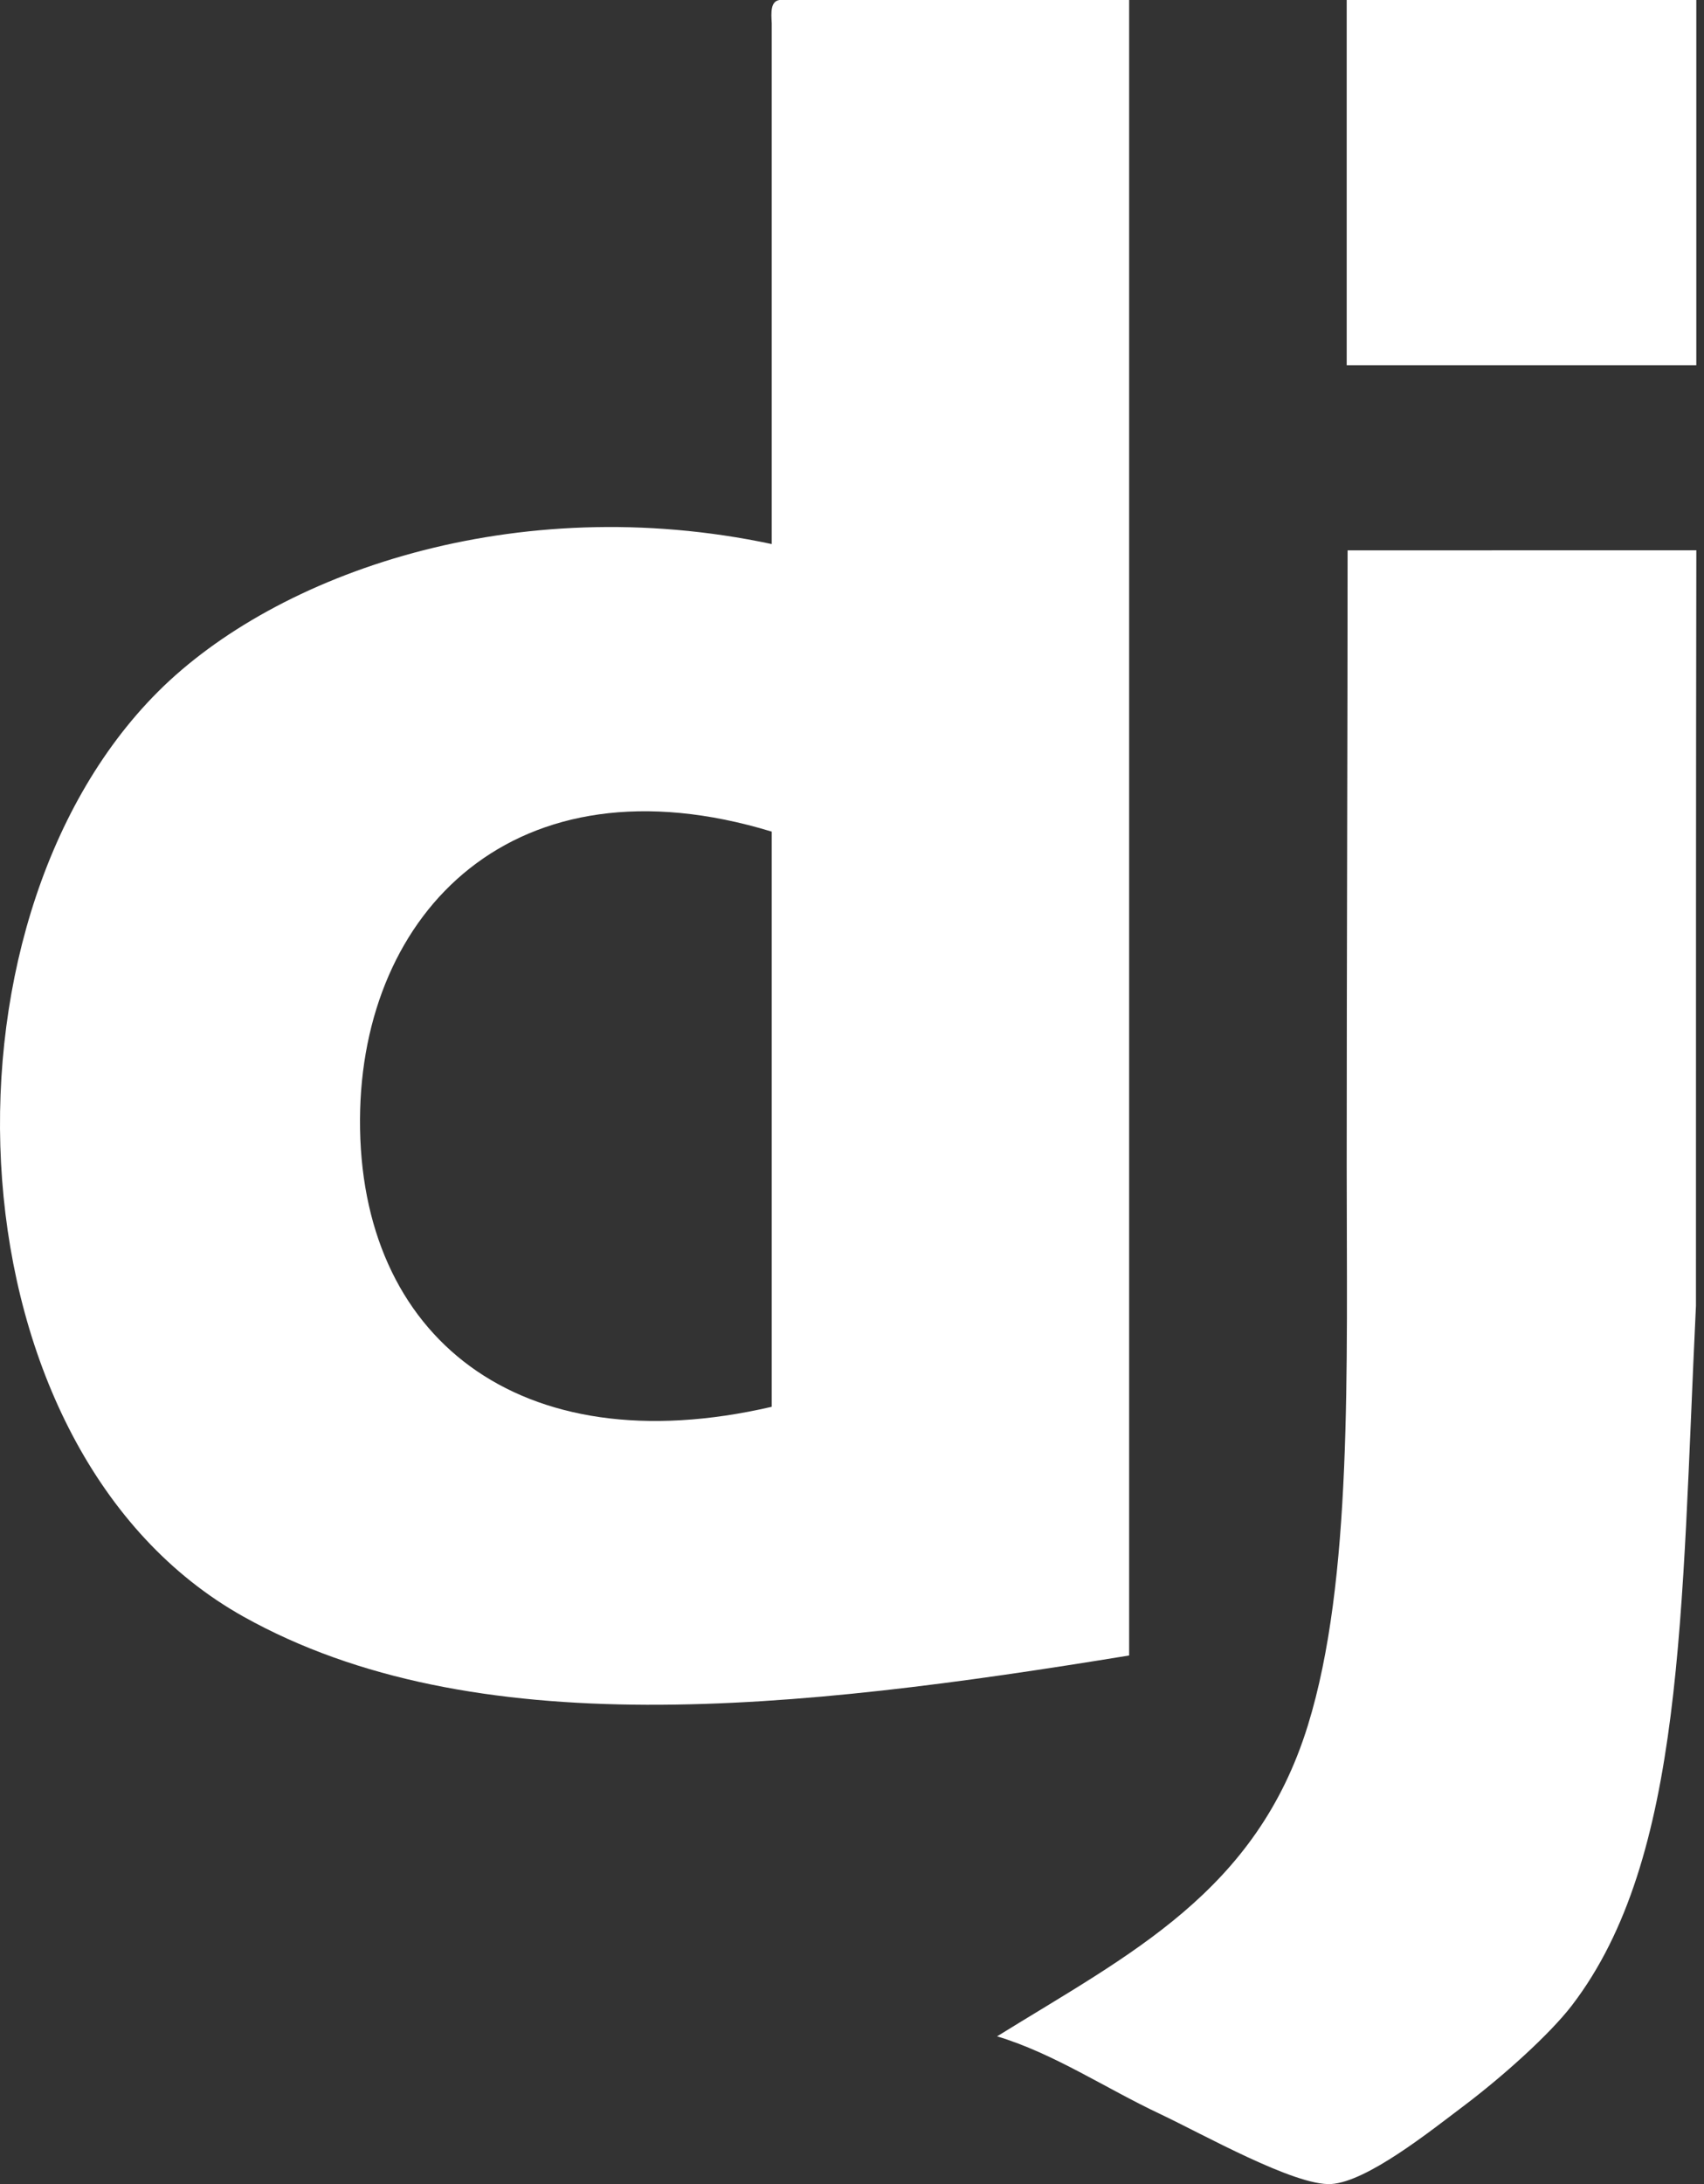 <svg width="64" height="82" viewBox="0 0 64 82" fill="none" xmlns="http://www.w3.org/2000/svg">
<rect x="0" y="0" width="64" height="82" fill="#333333" stroke="none"/>
<path fill-rule="evenodd" clip-rule="evenodd" d="M13.521 42.02C13.478 50.168 19.452 55.025 28.986 52.817V31.223C19.332 28.283 13.561 34.232 13.521 42.02ZM29.278 0H42.409V62.154C29.823 64.212 17.768 65.517 9.144 60.695C-1.961 54.487 -2.853 34.758 5.933 25.971C10.389 21.516 19.357 18.38 28.986 20.426V0.876C28.961 0.461 28.938 0.049 29.278 0" fill="white"/>
<path fill-rule="evenodd" clip-rule="evenodd" d="M63.711 13.715H50.58V0H63.711V13.715V13.715Z" fill="white"/>
<path fill-rule="evenodd" clip-rule="evenodd" d="M63.712 20.66C63.697 30.329 63.699 37.277 63.698 49.024C63.14 60.569 63.27 69.762 59.043 75.286C58.209 76.375 56.439 77.964 54.958 79.079C53.714 80.016 51.343 81.915 49.997 81.998C48.64 82.081 45.154 80.114 43.577 79.371C41.505 78.395 39.59 77.1 37.449 76.453C42.444 73.358 47.185 71.037 49.121 64.781C50.805 59.34 50.58 51.455 50.58 43.771C50.58 36.183 50.614 27.362 50.614 20.663L63.712 20.66V20.66Z" fill="white"/>
</svg>
